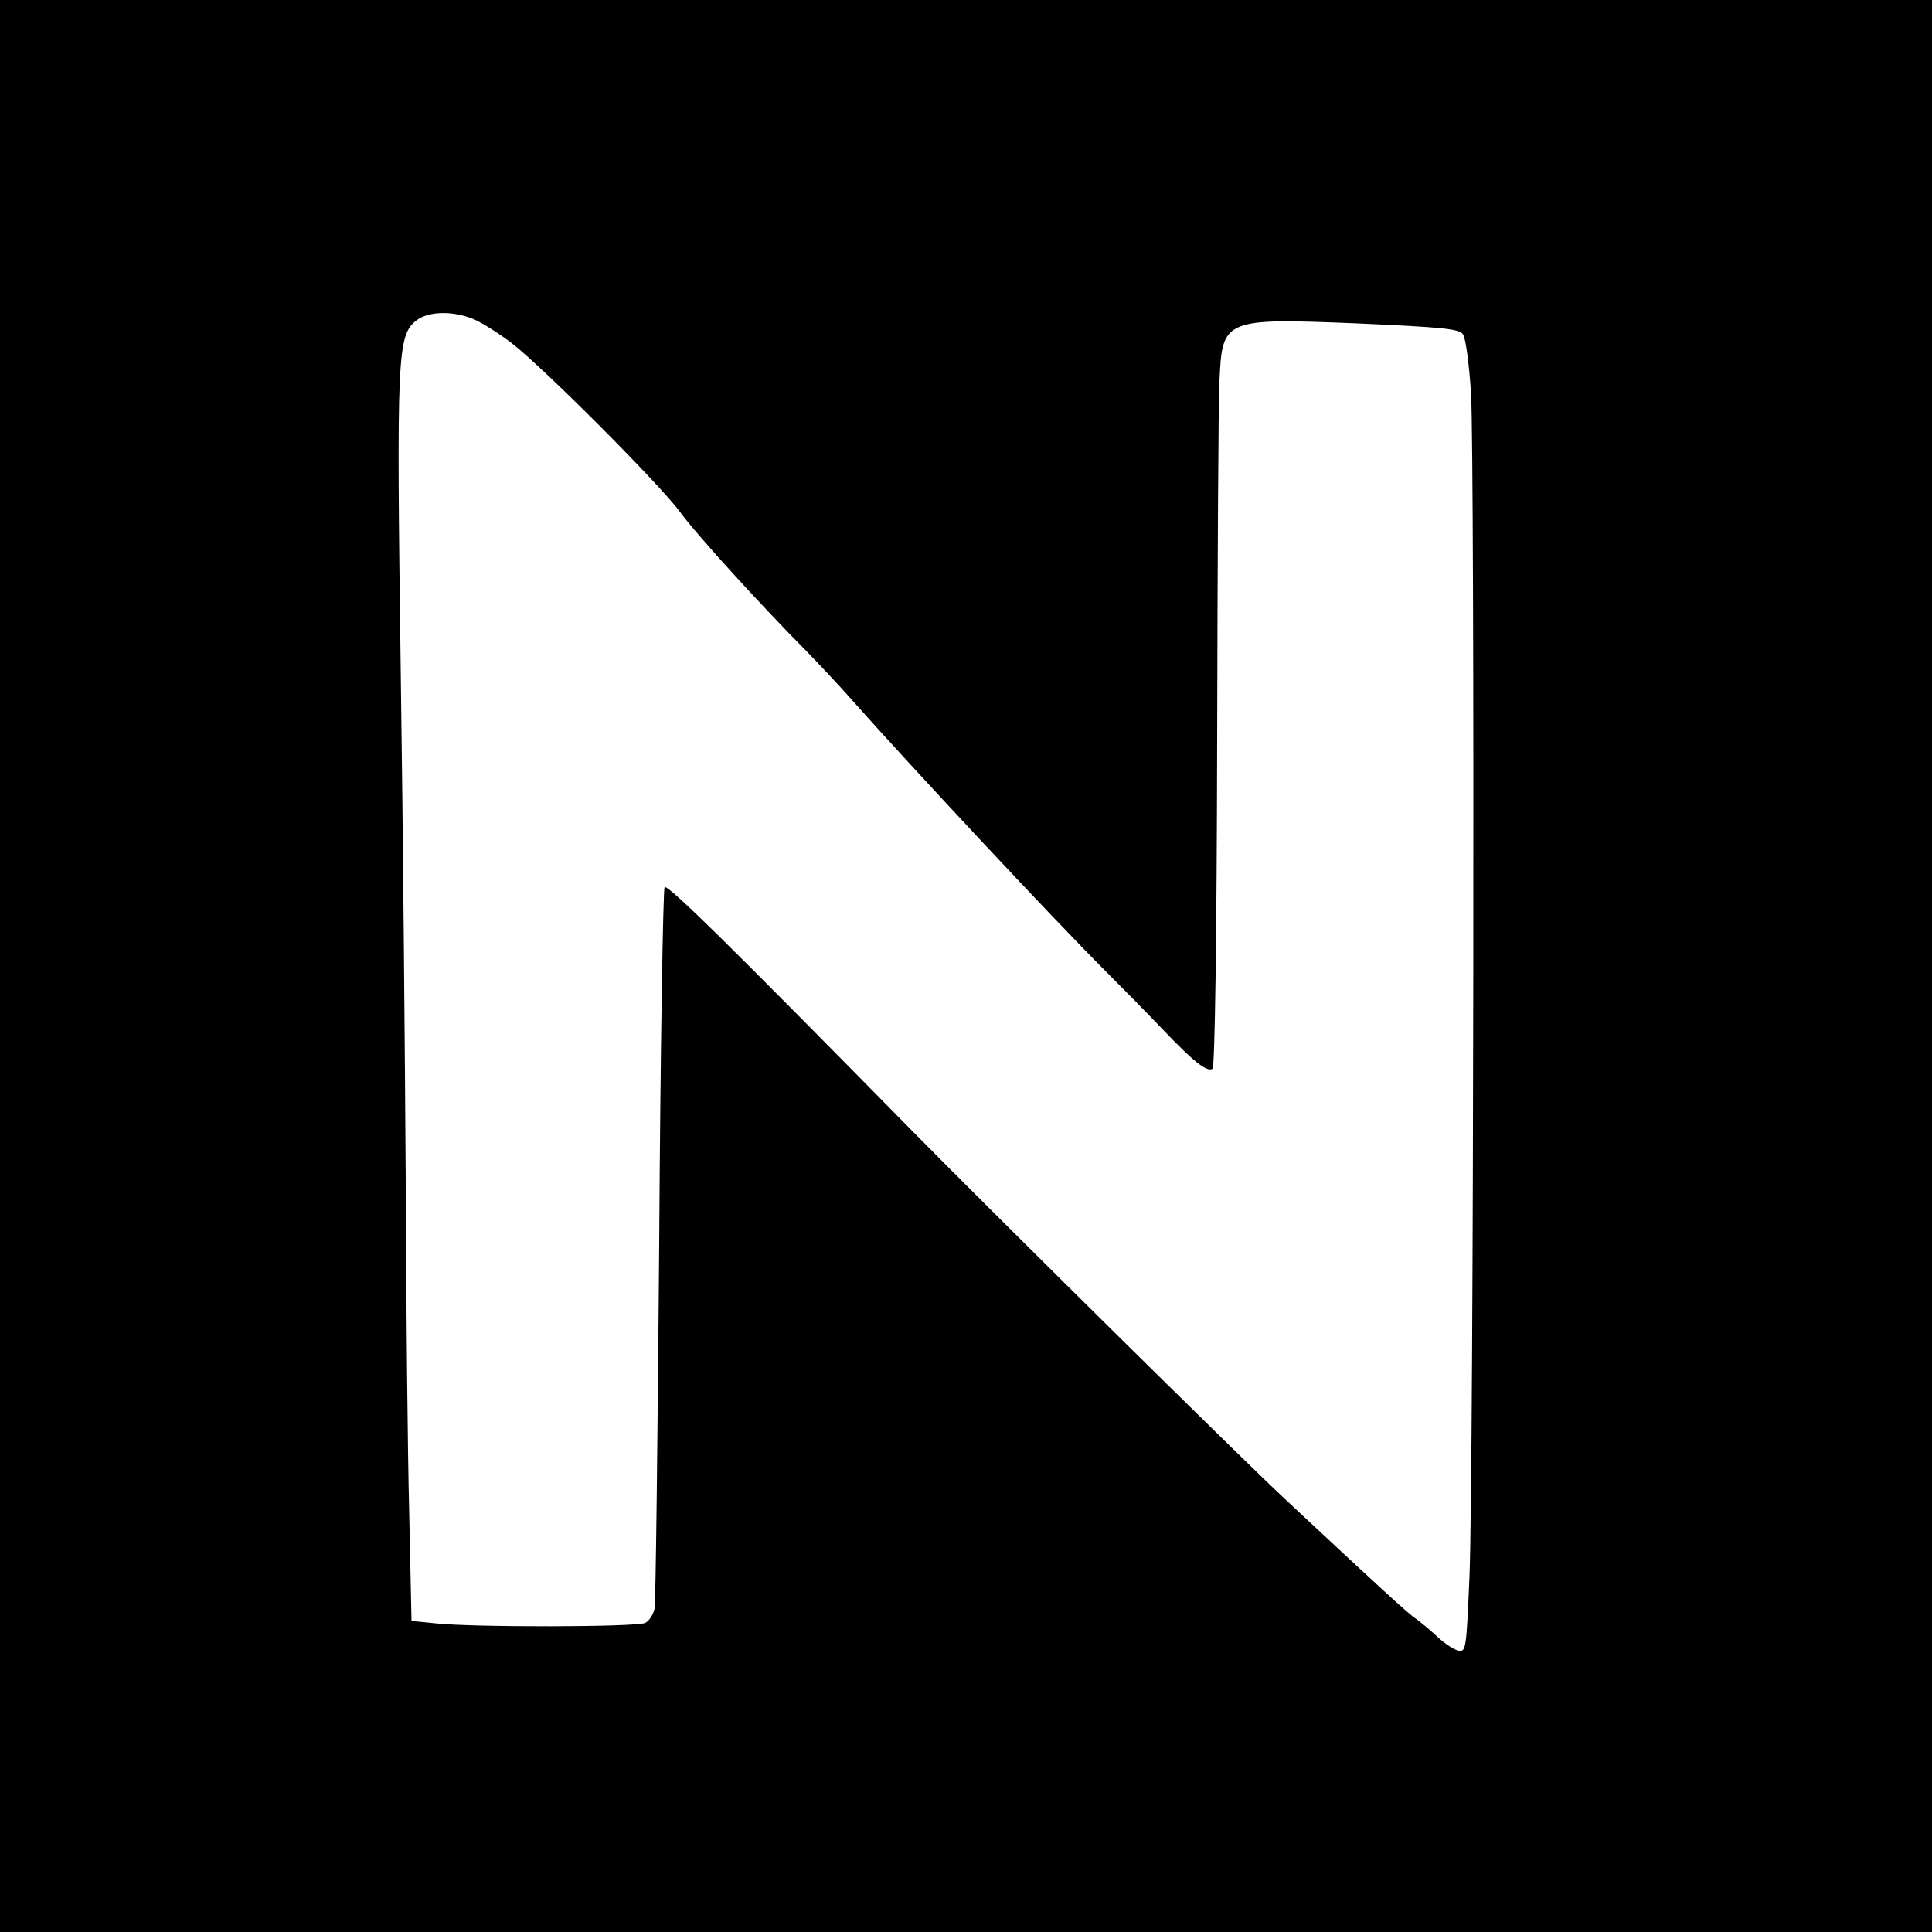 <?xml version="1.0" standalone="no"?>
<!DOCTYPE svg PUBLIC "-//W3C//DTD SVG 20010904//EN"
 "http://www.w3.org/TR/2001/REC-SVG-20010904/DTD/svg10.dtd">
<svg version="1.0" xmlns="http://www.w3.org/2000/svg"
 width="500pt" height="500pt" viewBox="0 0 500 500"
 preserveAspectRatio="xMidYMid meet">
<g transform="translate(0,500) scale(0.1,-0.1)"
fill="#000000" stroke="none">
<path d="M0 2500 l0 -2500 2500 0 2500 0 0 2500 0 2500 -2500 0 -2500 0 0
-2500z m1226 1674 c21 -9 64 -36 97 -61 82 -63 384 -366 437 -438 43 -59 208
-240 326 -359 33 -34 84 -88 113 -121 166 -187 525 -571 660 -706 42 -42 110
-111 151 -154 80 -84 114 -110 128 -101 6 4 11 337 12 848 1 464 3 883 6 932
7 161 11 163 357 149 223 -10 263 -14 273 -28 7 -9 16 -75 21 -153 10 -169 7
-2793 -4 -3062 -8 -187 -9 -195 -28 -192 -11 2 -36 18 -55 36 -19 18 -45 39
-56 47 -20 13 -98 85 -339 310 -119 111 -754 739 -964 952 -468 476 -633 639
-641 631 -4 -5 -11 -421 -14 -924 -4 -503 -9 -927 -12 -943 -3 -15 -14 -32
-24 -37 -20 -11 -446 -12 -545 -1 l-60 6 -6 280 c-4 154 -8 541 -9 860 -2 319
-7 915 -13 1324 -11 816 -9 863 41 902 31 24 95 25 148 3z"/>
</g>
</svg>
